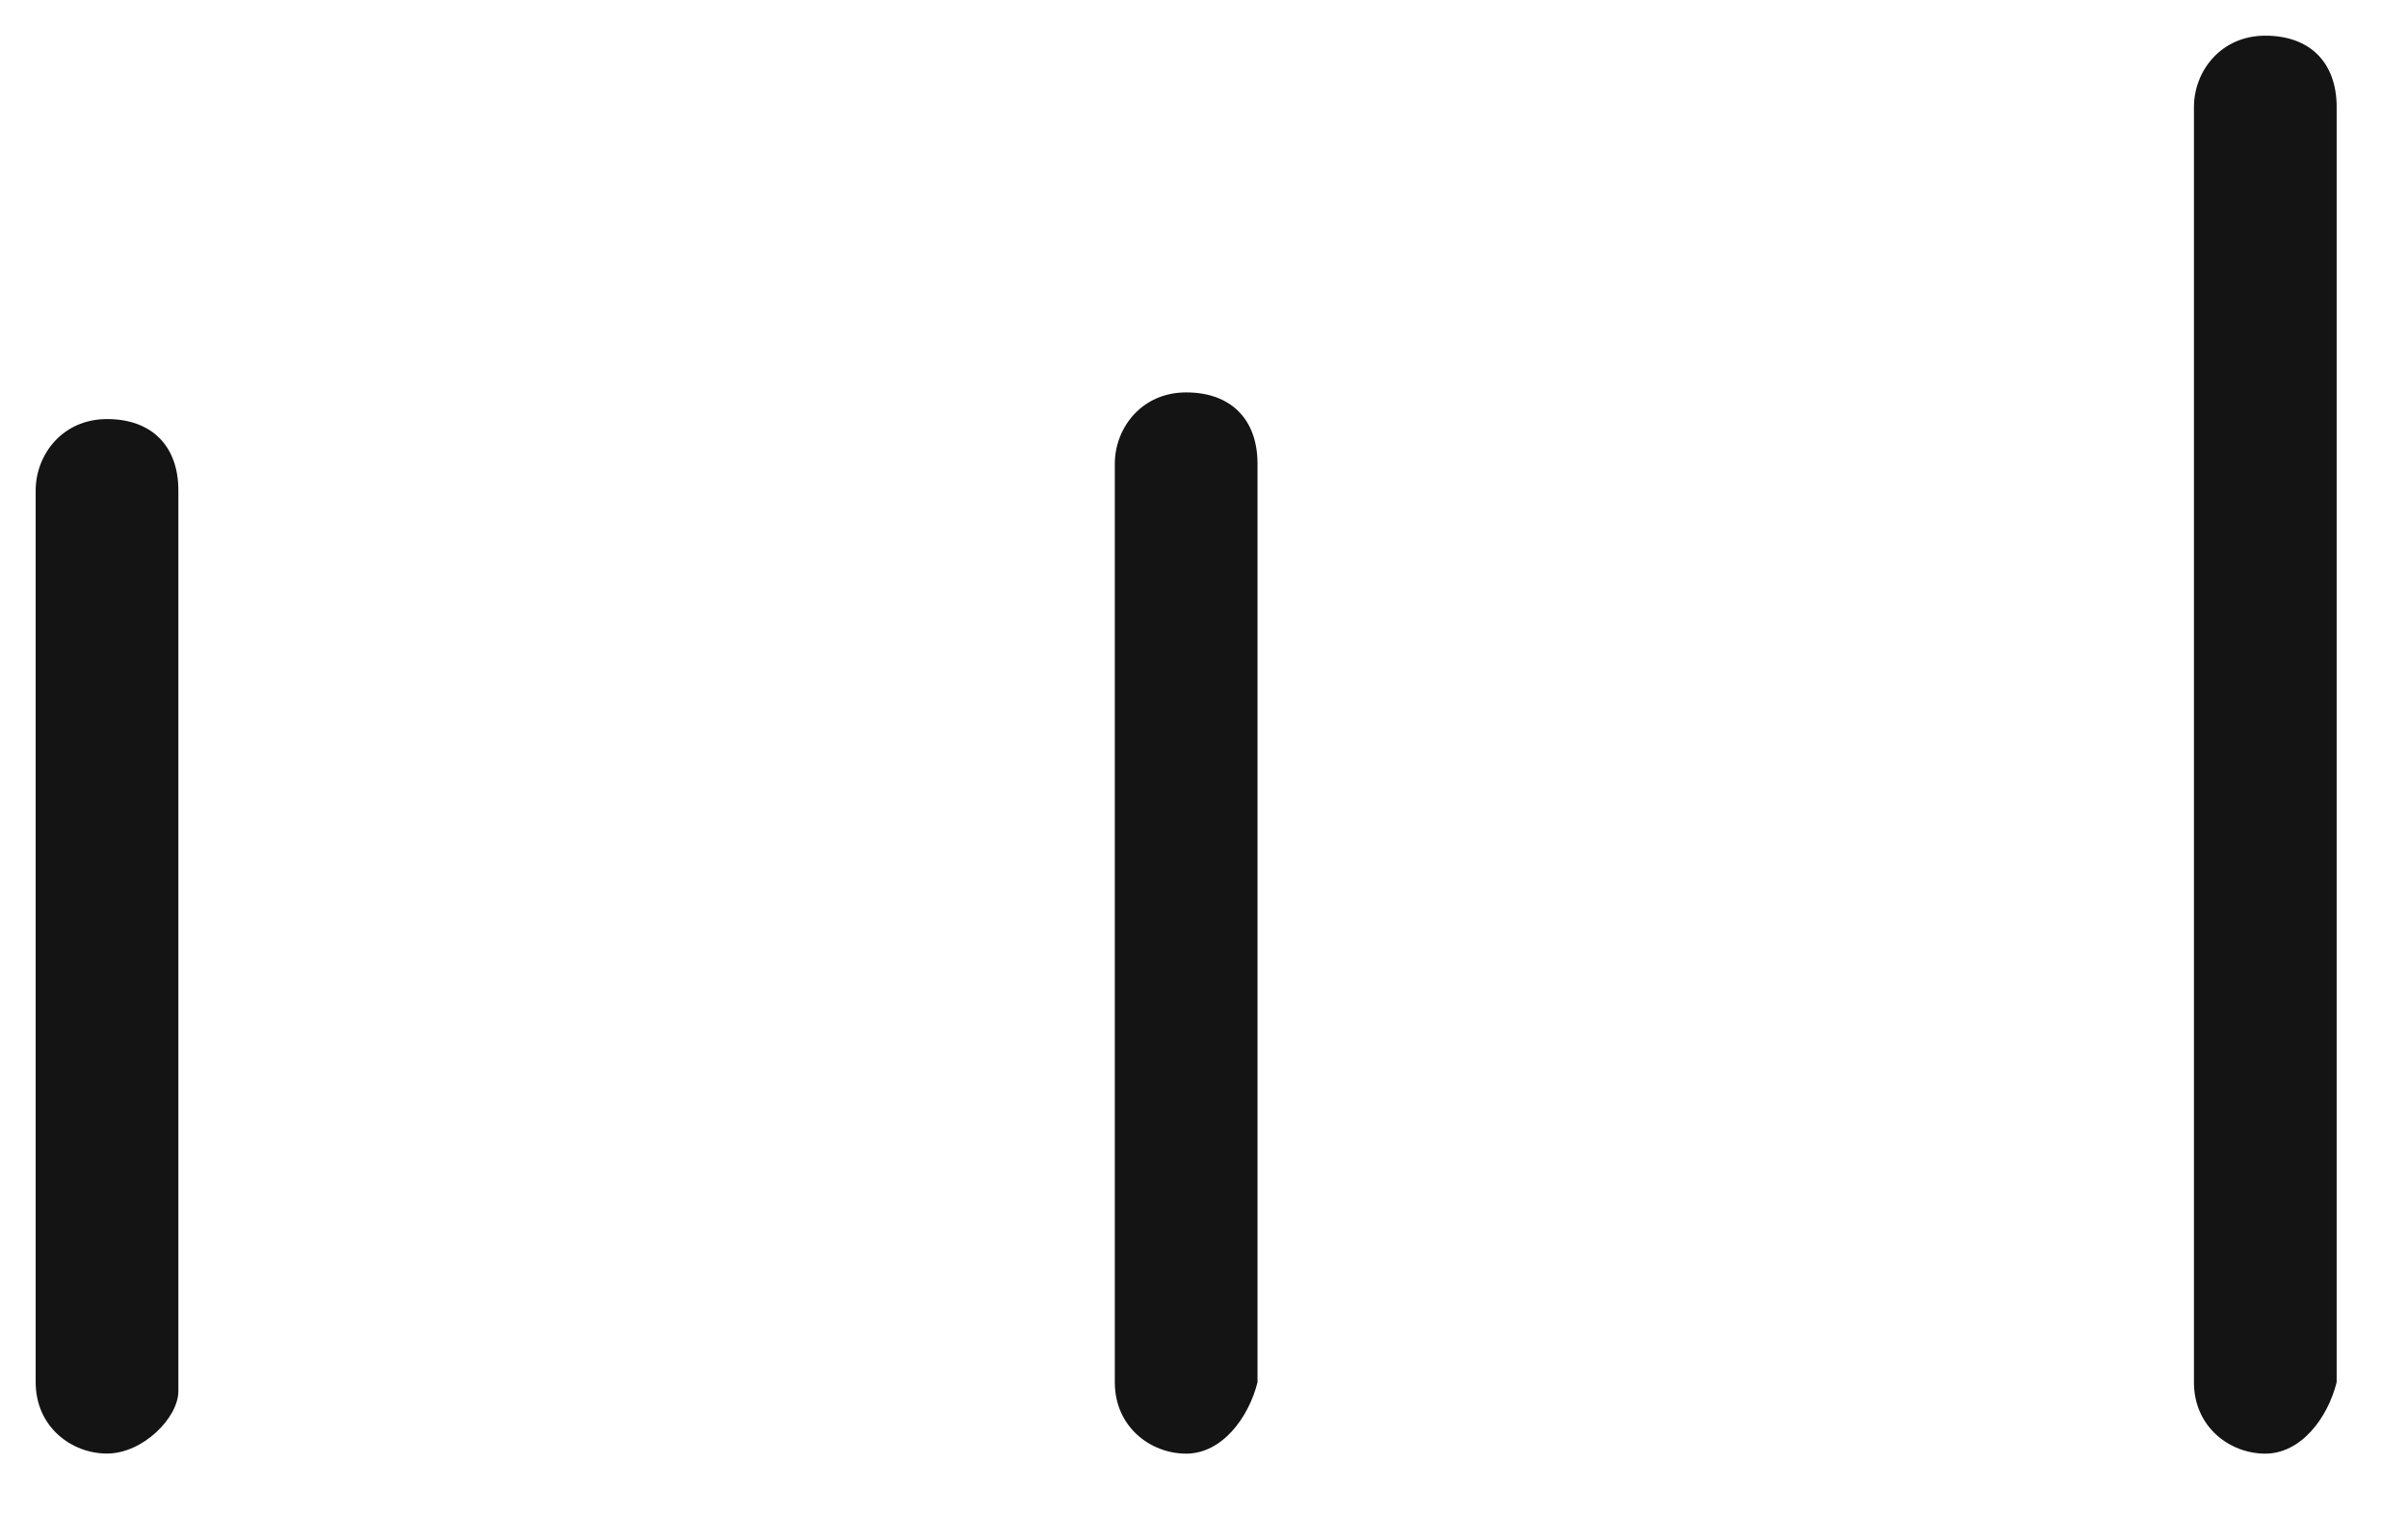 <?xml version="1.0" encoding="UTF-8"?> <svg xmlns="http://www.w3.org/2000/svg" width="27" height="17" viewBox="0 0 27 17" fill="none"> <path d="M25.4 16.3C25 16.3 24.6 16 24.6 15.5V1.2C24.6 0.8 24.9 0.4 25.4 0.4C25.9 0.4 26.2 0.7 26.2 1.2V15.5C26.1 15.9 25.8 16.3 25.4 16.3Z" fill="#141414"></path> <path d="M13.3 16.3C12.9 16.3 12.5 16 12.5 15.5V5.2C12.5 4.8 12.8 4.4 13.3 4.4C13.8 4.4 14.1 4.7 14.1 5.2V15.5C14 15.9 13.7 16.3 13.3 16.3Z" fill="#141414"></path> <path d="M1.2 16.299C0.8 16.299 0.4 15.999 0.4 15.499V5.499C0.4 5.099 0.7 4.699 1.2 4.699C1.7 4.699 2 4.999 2 5.499V15.599C2 15.899 1.6 16.299 1.2 16.299Z" fill="#141414"></path> </svg> 